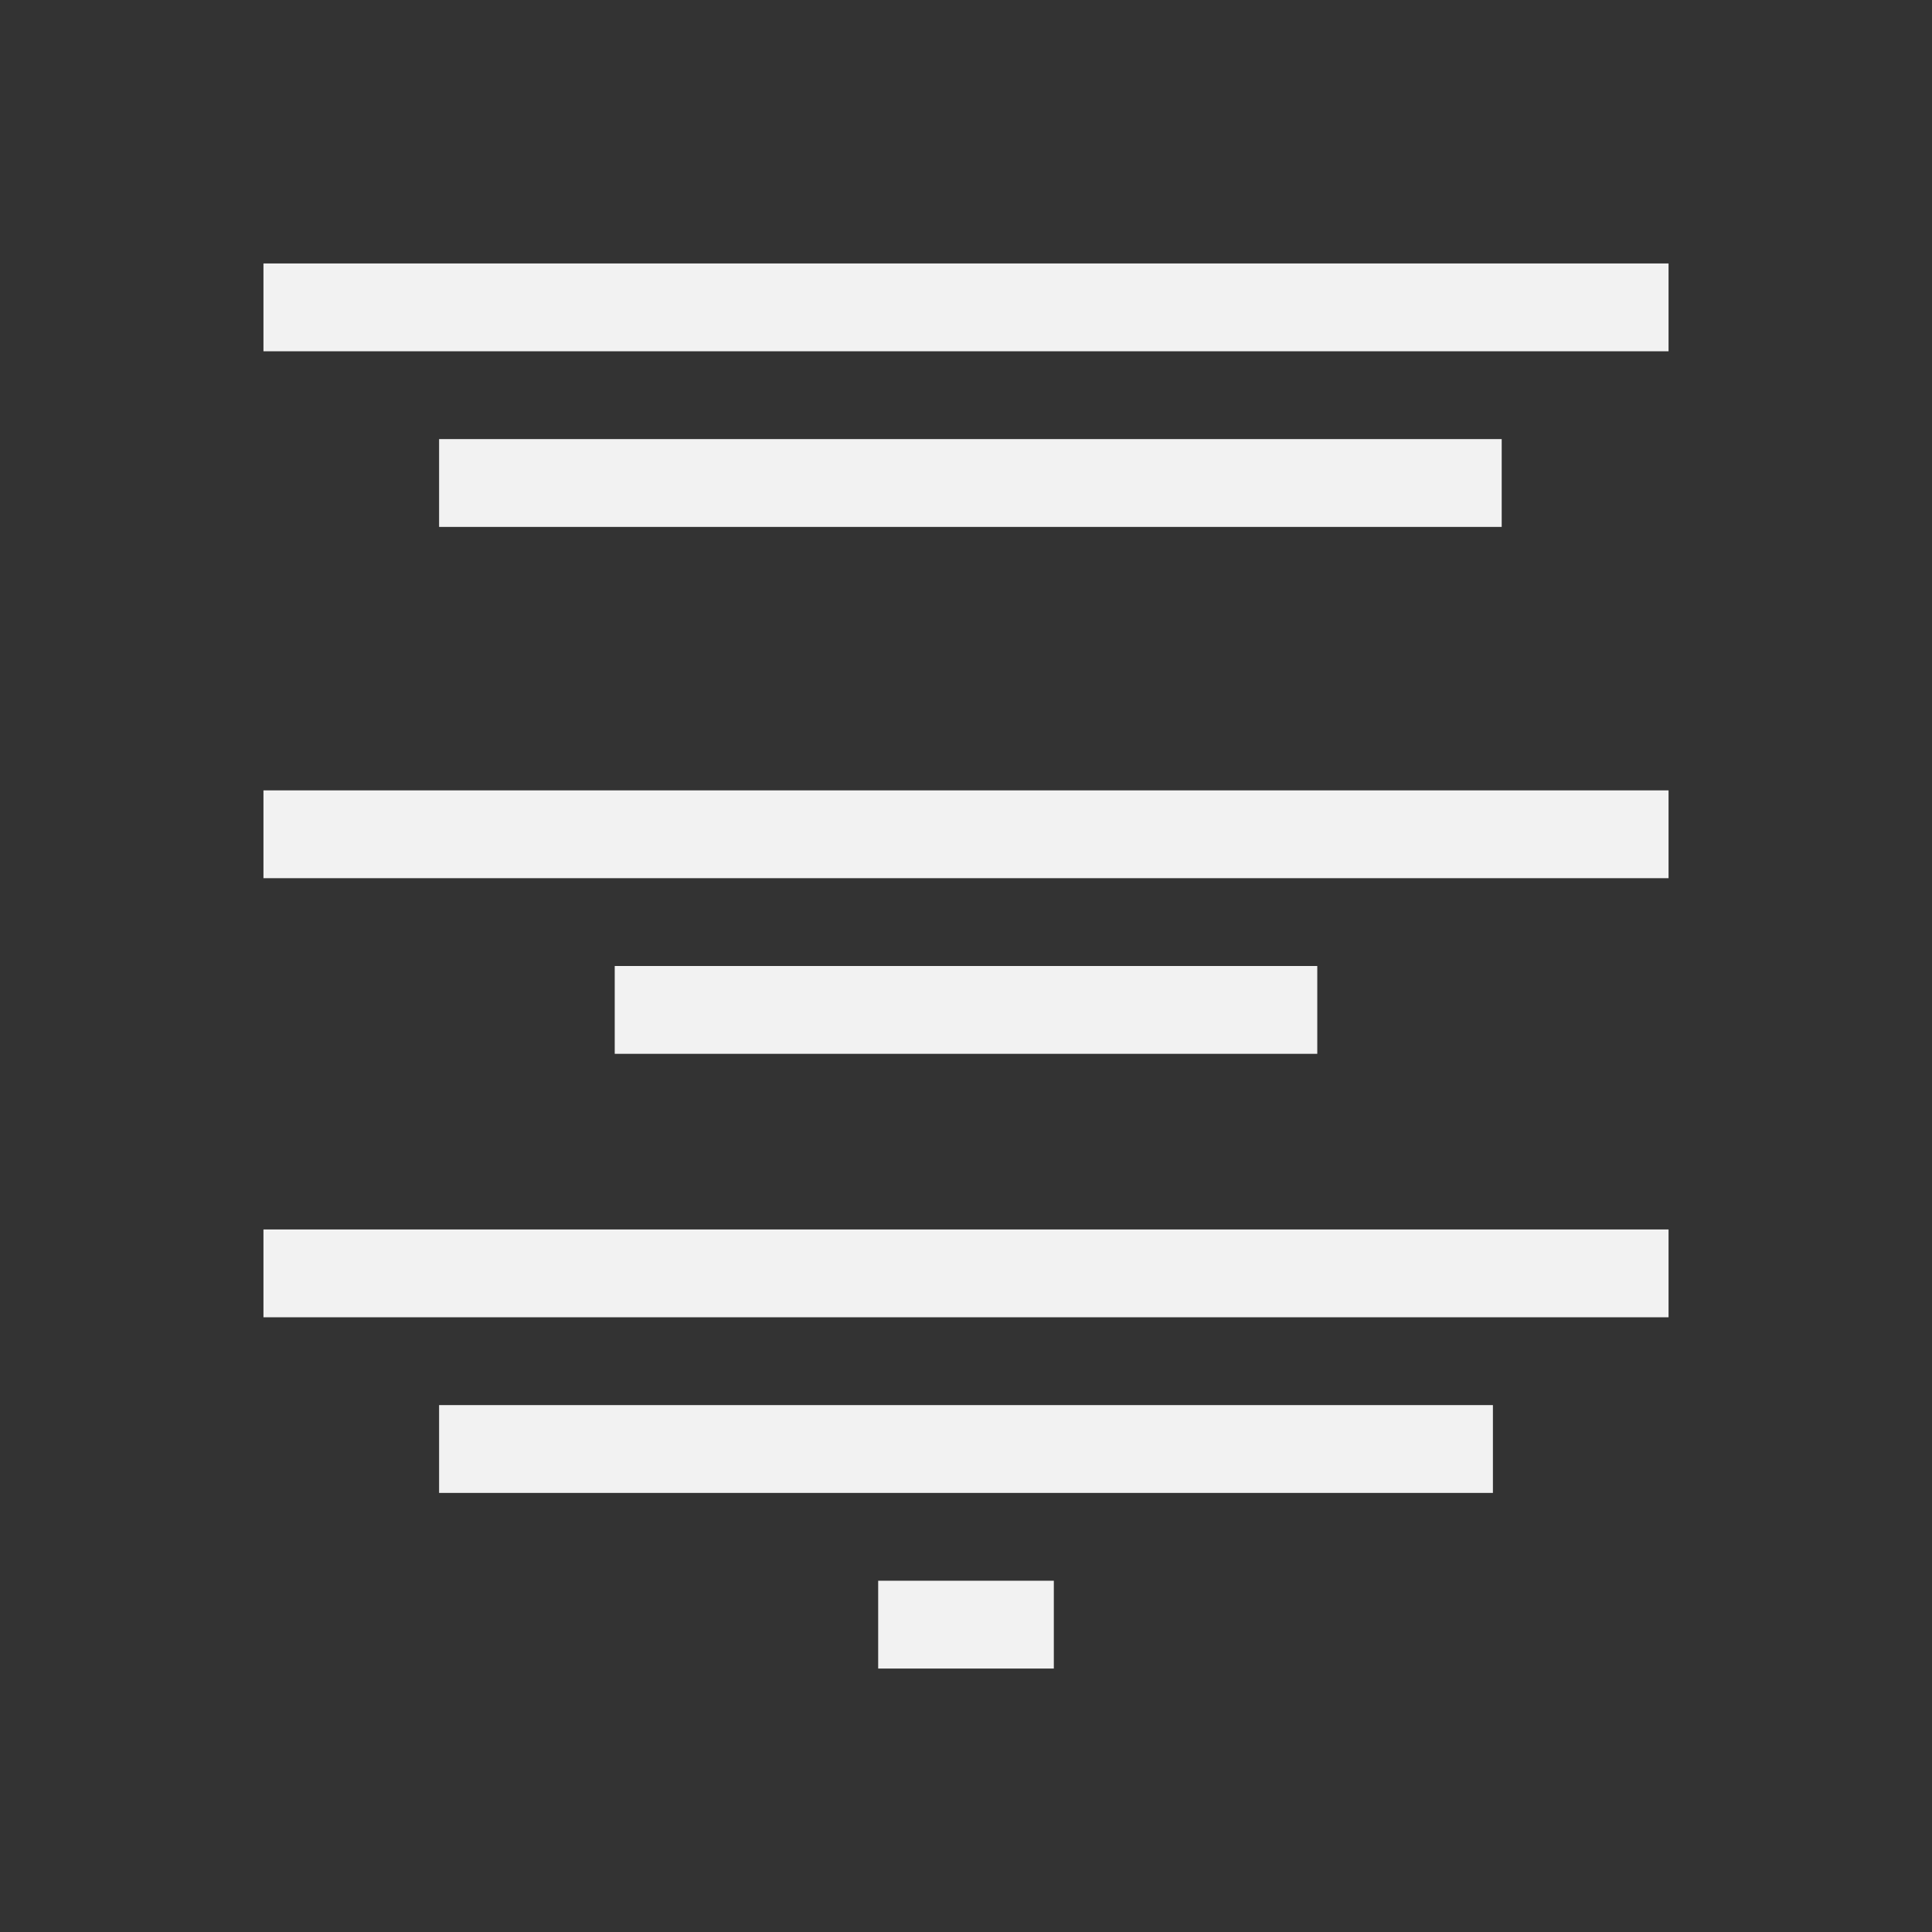 <svg xmlns="http://www.w3.org/2000/svg" viewBox="0 0 22 22">
 <rect x="0" y="0" width="22" height="22" fill="#333333" stroke="none"/>
 <defs id="defs3051">
   <style type="text/css" id="current-color-scheme">
     .ColorScheme-Text {
       color:#f2f2f2;
     }
     </style>
 </defs>
   <path
      style="fill:currentColor;fill-opacity:1;stroke:none"
      d="m3 1033.362v1h16v-1zm2 2v1h12.1v-1zm-2 4v1h16v-1zm4 2v1h8v-1zm-4 3v1h16v-1zm2 2v1h12v-1zm5 2v1h2v-1z"
      class="ColorScheme-Text" transform="translate(0 -1030.362)"/>
</svg> 
